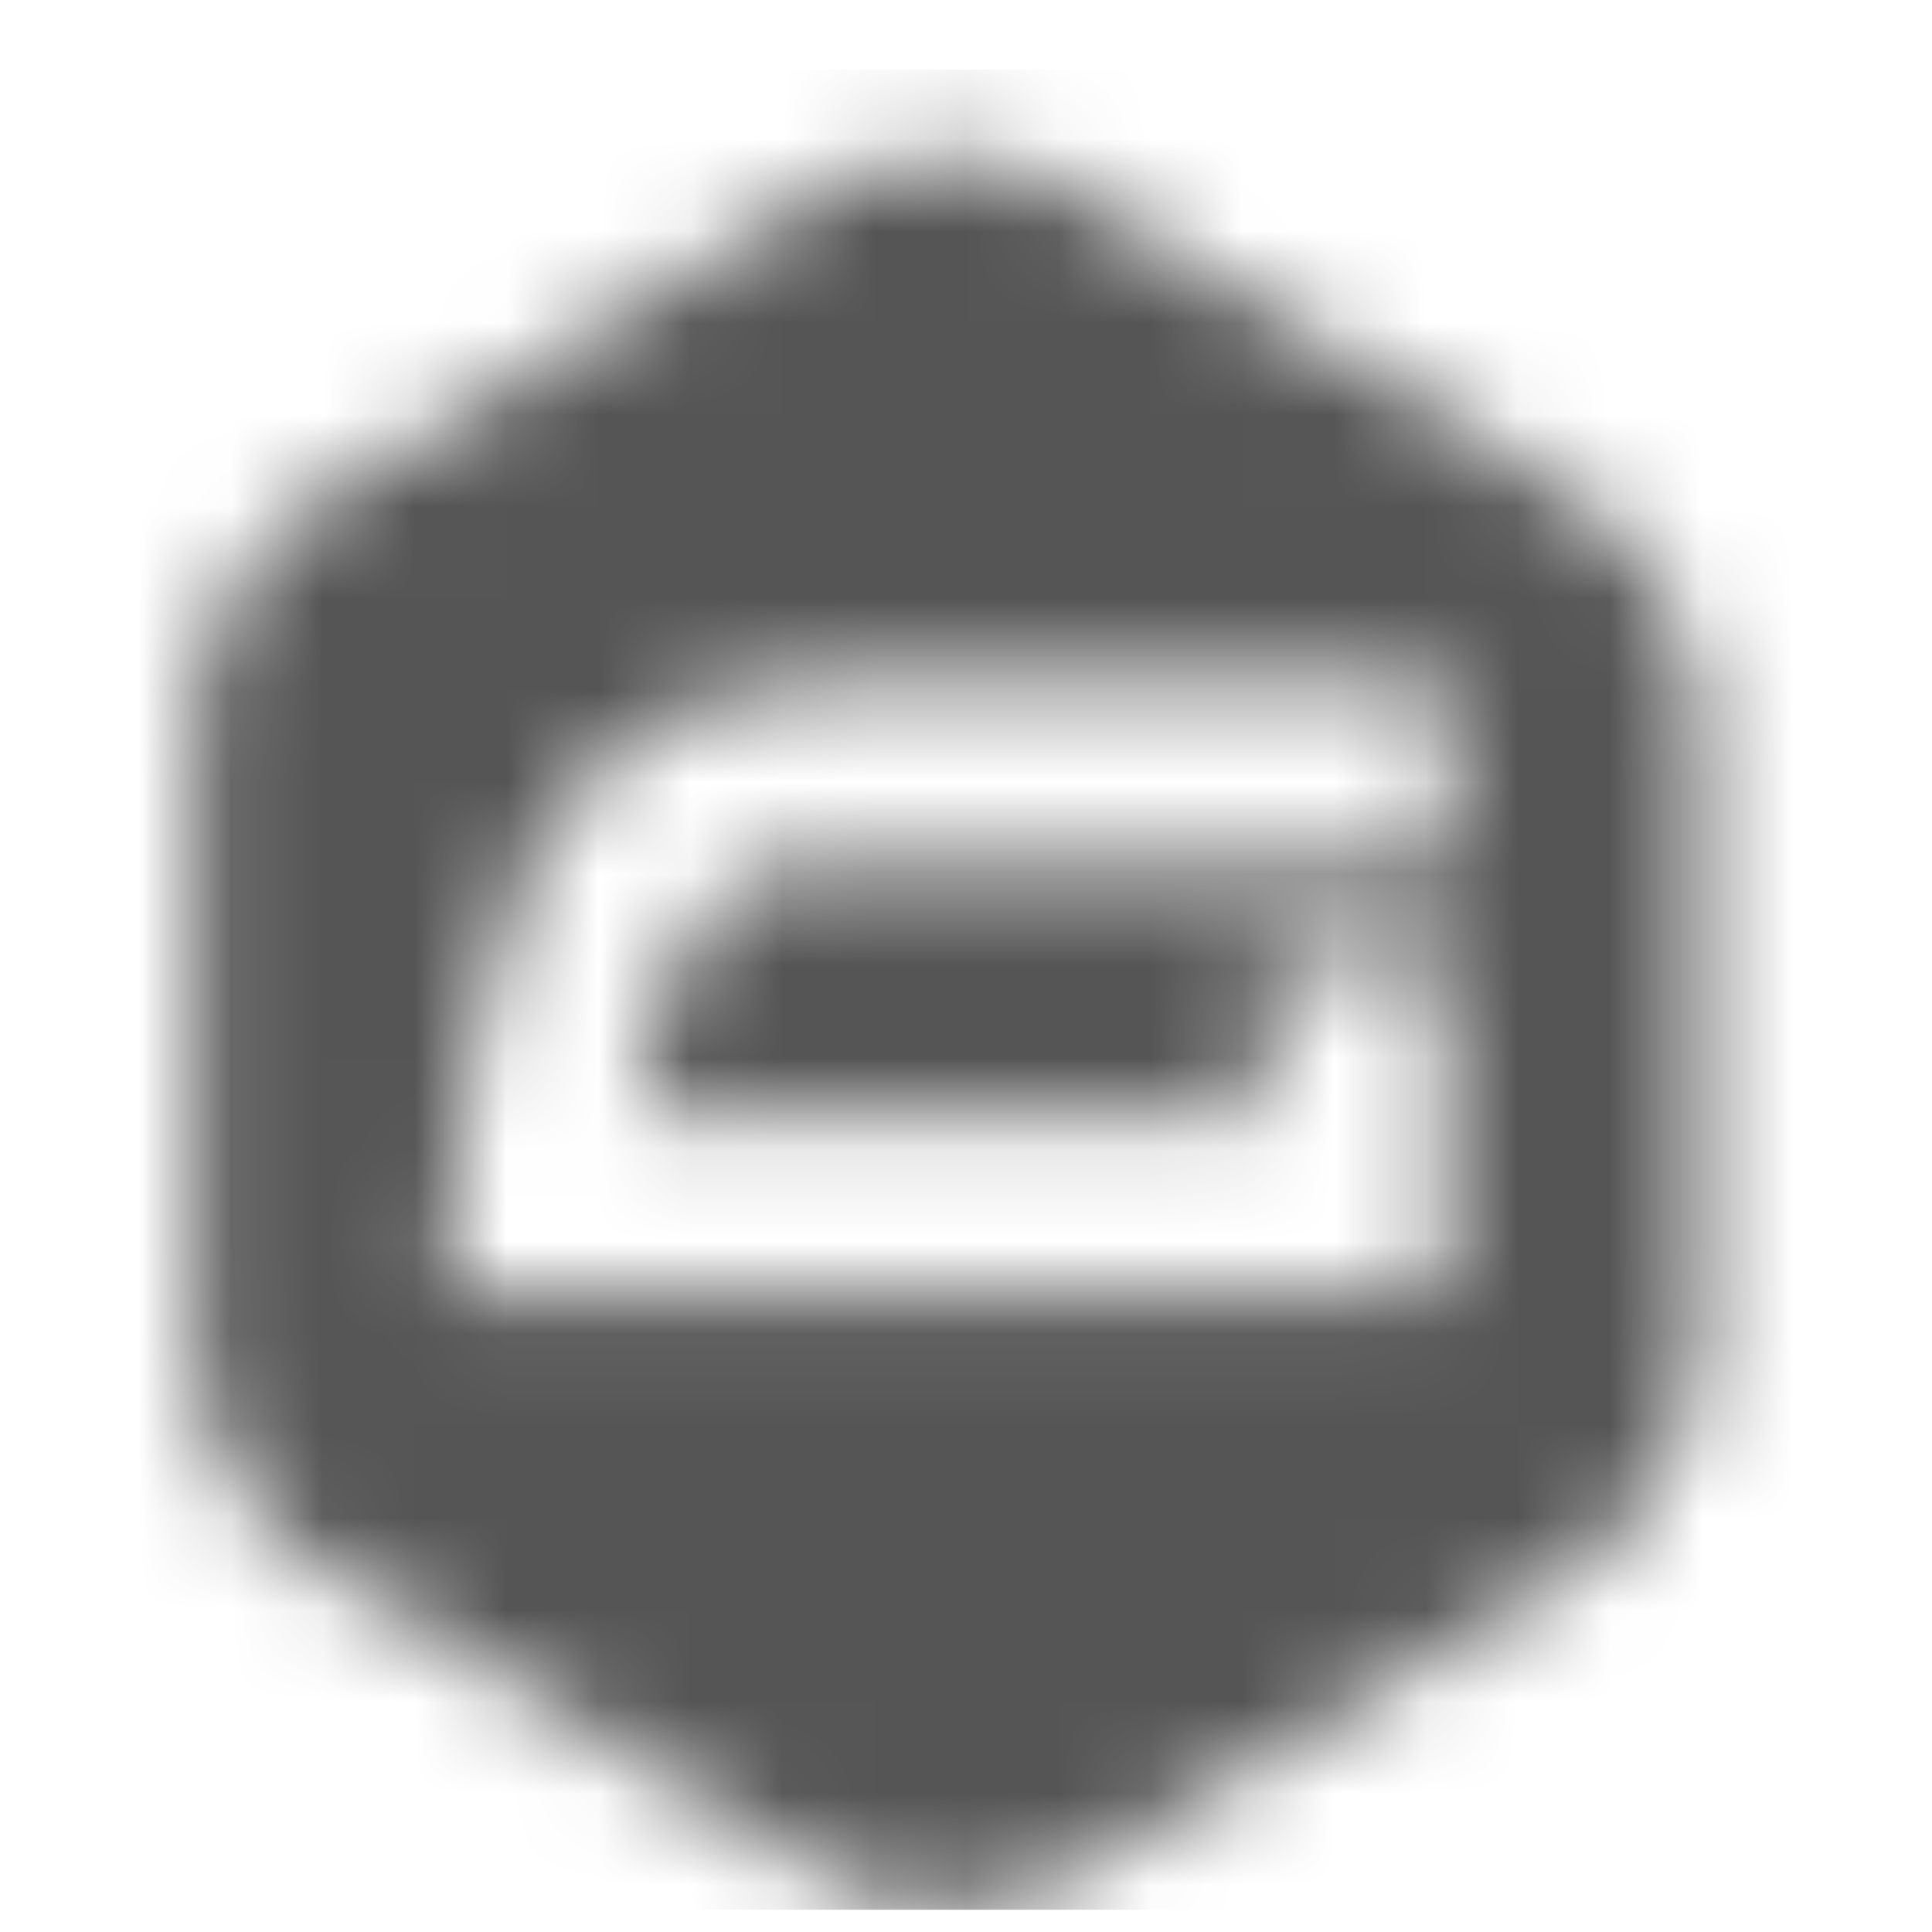 <?xml version="1.0" encoding="utf-8"?><svg width="21" height="21" viewBox="0 0 21 21" fill="#a7aaad" xmlns="http://www.w3.org/2000/svg"><mask id="mask0" mask-type="alpha" maskUnits="userSpaceOnUse" x="2" y="1" width="17" height="20"><path fill-rule="evenodd" clip-rule="evenodd" d="M11.591 2.037L17.179 5.448C17.894 5.884 18.477 6.953 18.477 7.825V14.65C18.477 15.518 17.894 16.587 17.179 17.023L11.591 20.431C10.879 20.867 9.711 20.867 8.999 20.431L3.41 17.02C2.696 16.584 2.113 15.518 2.113 14.647V7.821C2.113 6.953 2.699 5.884 3.41 5.448L8.999 2.037C9.711 1.601 10.879 1.601 11.591 2.037ZM15.749 9.375H8.81C8.383 9.375 8.062 9.502 7.809 9.771C7.255 10.36 6.962 11.504 6.918 12.141H13.751V10.428H15.702V14.091H4.84C4.84 14.091 4.88 10.04 6.392 8.433C7.017 7.765 7.841 7.424 8.83 7.424H15.749V9.375Z" fill="#555"/></mask><g mask="url(#mask0)"><rect x="0.295" y="0.758" width="20" height="20" fill="#555"/></g></svg>
